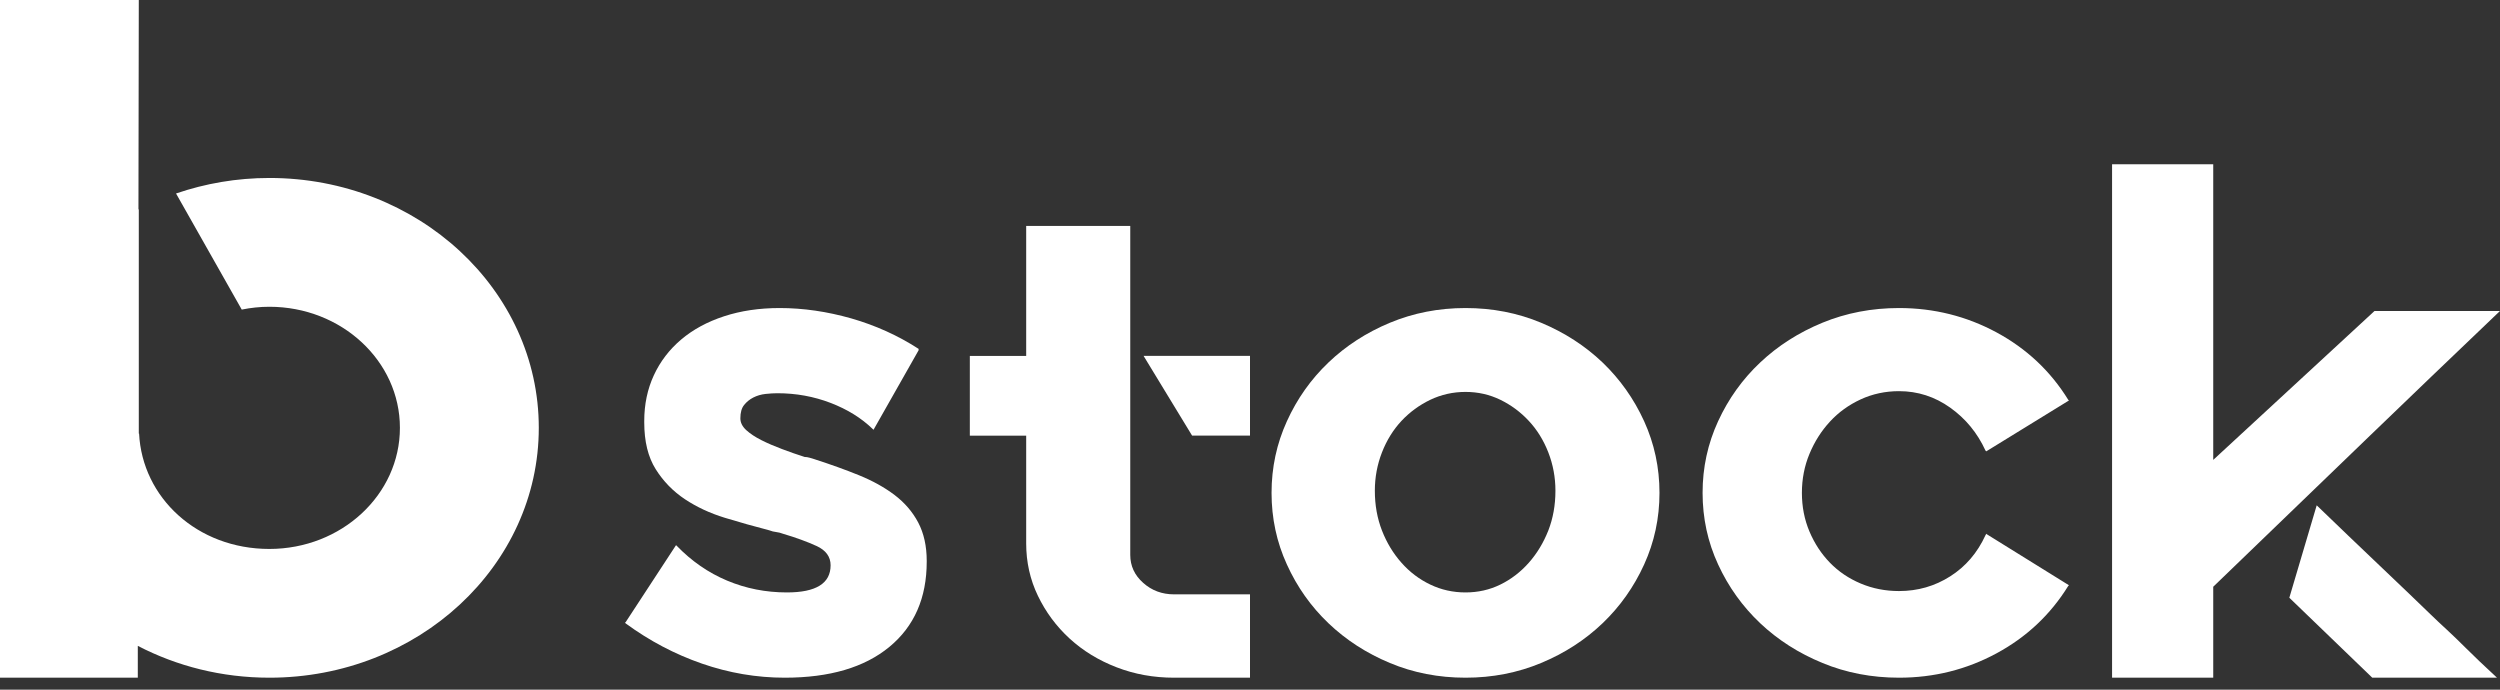 <svg xmlns="http://www.w3.org/2000/svg" width="116" height="32" viewBox="0 0 116 32" fill="none"><rect x="0" y="0" width="116" height="32" fill="#333333" stroke="none"/><path d="M12.5 8.258C10.977 8.258 9.519 8.515 8.168 8.978L11.217 14.365C11.631 14.281 12.058 14.234 12.498 14.234C15.845 14.234 18.556 16.749 18.556 19.852C18.556 22.955 15.845 25.471 12.498 25.471C9.152 25.471 6.6 23.094 6.453 20.111L6.44 20.125V9.711C6.44 9.711 6.43 9.717 6.424 9.719L6.44 0H0V31.445H6.394V29.968C8.202 30.908 10.284 31.445 12.5 31.445C19.404 31.445 25 26.254 25 19.851C25 13.447 19.404 8.258 12.5 8.258Z" fill="white"></path><path d="M37.786 21.305C38.542 21.549 39.233 21.797 39.861 22.053C40.49 22.309 41.039 22.613 41.507 22.967C41.975 23.322 42.342 23.747 42.606 24.247C42.868 24.746 43 25.34 43 26.026V26.06C43 27.745 42.422 29.063 41.267 30.016C40.112 30.969 38.493 31.445 36.412 31.445C35.108 31.445 33.827 31.227 32.569 30.791C31.312 30.355 30.134 29.734 29.035 28.929L29 28.895L29.035 28.861L31.368 25.295L31.403 25.328C32.09 26.037 32.866 26.575 33.736 26.94C34.605 27.305 35.531 27.489 36.515 27.489C37.864 27.489 38.54 27.07 38.54 26.229C38.54 25.832 38.322 25.533 37.888 25.334C37.453 25.135 36.938 24.947 36.343 24.77C36.228 24.727 36.119 24.698 36.017 24.687C35.914 24.676 35.805 24.65 35.69 24.605C35.005 24.428 34.318 24.234 33.631 24.025C32.946 23.815 32.327 23.527 31.779 23.163C31.232 22.798 30.778 22.335 30.425 21.771C30.07 21.207 29.893 20.483 29.893 19.599V19.534C29.893 18.761 30.042 18.052 30.339 17.411C30.636 16.77 31.059 16.217 31.609 15.752C32.158 15.288 32.822 14.929 33.598 14.675C34.374 14.421 35.232 14.293 36.172 14.293C37.27 14.293 38.379 14.455 39.5 14.774C40.62 15.096 41.663 15.566 42.623 16.187V16.253L40.531 19.942L40.496 19.908C39.97 19.398 39.318 18.994 38.54 18.695C37.761 18.396 36.938 18.246 36.069 18.246C35.908 18.246 35.725 18.257 35.52 18.279C35.314 18.302 35.126 18.357 34.953 18.445C34.782 18.533 34.638 18.65 34.524 18.795C34.409 18.939 34.353 19.144 34.353 19.41C34.353 19.609 34.444 19.791 34.627 19.959C34.809 20.124 35.044 20.28 35.329 20.423C35.615 20.568 35.935 20.705 36.29 20.838C36.645 20.972 36.993 21.094 37.336 21.203C37.404 21.203 37.48 21.214 37.56 21.237C37.639 21.26 37.715 21.282 37.783 21.303L37.786 21.305Z" fill="white"></path><path d="M52.444 25.746C52.444 26.257 52.643 26.69 53.044 27.045C53.442 27.401 53.921 27.578 54.477 27.578H58V31.445H54.477C53.532 31.445 52.643 31.285 51.809 30.962C50.973 30.64 50.248 30.195 49.63 29.629C49.012 29.062 48.523 28.402 48.159 27.646C47.796 26.892 47.615 26.079 47.615 25.214V20.214H45V16.515H47.615V10.482H52.444V25.746ZM58 16.513V20.212H55.313L53.062 16.513H58Z" fill="white"></path><path d="M68 14.293C69.25 14.293 70.42 14.521 71.509 14.976C72.598 15.431 73.548 16.046 74.36 16.82C75.17 17.597 75.813 18.505 76.288 19.545C76.762 20.586 77 21.694 77 22.869C77 24.044 76.762 25.152 76.288 26.193C75.813 27.235 75.17 28.143 74.36 28.918C73.548 29.694 72.598 30.309 71.509 30.762C70.42 31.216 69.25 31.445 68 31.445C66.75 31.445 65.578 31.218 64.491 30.762C63.402 30.309 62.452 29.692 61.64 28.918C60.828 28.143 60.185 27.235 59.712 26.193C59.236 25.152 59 24.044 59 22.869C59 21.694 59.238 20.586 59.712 19.545C60.185 18.503 60.828 17.595 61.64 16.82C62.45 16.046 63.4 15.431 64.491 14.976C65.58 14.523 66.75 14.293 68 14.293ZM68 27.489C68.578 27.489 69.117 27.369 69.616 27.124C70.114 26.881 70.554 26.543 70.937 26.111C71.319 25.678 71.619 25.18 71.842 24.616C72.062 24.05 72.172 23.435 72.172 22.771C72.172 22.151 72.062 21.558 71.842 20.992C71.621 20.427 71.32 19.94 70.937 19.53C70.556 19.12 70.115 18.793 69.616 18.55C69.119 18.308 68.578 18.185 68 18.185C67.422 18.185 66.876 18.308 66.366 18.55C65.857 18.795 65.411 19.122 65.028 19.53C64.646 19.94 64.343 20.427 64.123 20.992C63.903 21.557 63.793 22.151 63.793 22.771C63.793 23.435 63.903 24.05 64.123 24.616C64.343 25.18 64.644 25.68 65.028 26.111C65.409 26.543 65.855 26.881 66.366 27.124C66.876 27.369 67.42 27.489 68 27.489Z" fill="white"></path><path d="M92.199 24.796L96 27.156L95.964 27.19C95.142 28.519 94.034 29.561 92.639 30.315C91.243 31.069 89.735 31.445 88.116 31.445C86.85 31.445 85.663 31.218 84.562 30.762C83.459 30.309 82.497 29.694 81.674 28.918C80.852 28.141 80.201 27.233 79.721 26.192C79.239 25.15 79 24.042 79 22.867C79 21.692 79.241 20.585 79.721 19.543C80.201 18.501 80.852 17.593 81.674 16.819C82.495 16.044 83.457 15.429 84.562 14.974C85.665 14.521 86.85 14.293 88.116 14.293C89.735 14.293 91.243 14.671 92.639 15.423C94.034 16.177 95.144 17.219 95.964 18.548L96 18.582L92.163 20.942L92.127 20.908C91.751 20.088 91.205 19.424 90.49 18.915C89.773 18.405 88.983 18.15 88.114 18.15C87.481 18.15 86.888 18.277 86.336 18.531C85.784 18.787 85.309 19.129 84.91 19.562C84.512 19.994 84.195 20.492 83.96 21.058C83.725 21.622 83.608 22.228 83.608 22.869C83.608 23.51 83.725 24.11 83.96 24.665C84.195 25.22 84.512 25.701 84.91 26.111C85.309 26.521 85.784 26.842 86.336 27.075C86.888 27.308 87.481 27.425 88.114 27.425C88.983 27.425 89.773 27.198 90.49 26.742C91.205 26.289 91.751 25.652 92.127 24.832L92.163 24.766L92.199 24.8V24.796Z" fill="white"></path><path d="M116 14.429C113.788 16.539 111.777 18.468 109.965 20.215L102.694 27.225V31.445H98V7.623H102.694V21.339L110.176 14.431H116V14.429ZM107.495 23.447C108.577 24.491 109.454 25.33 110.124 25.966C110.795 26.601 111.342 27.123 111.765 27.531C112.189 27.939 112.524 28.263 112.772 28.501C113.019 28.74 113.271 28.979 113.53 29.215C113.788 29.454 114.089 29.743 114.431 30.084C114.772 30.425 115.247 30.879 115.86 31.445H110.073L110.037 31.41L106.225 27.735L107.495 23.447Z" fill="white"></path></svg>